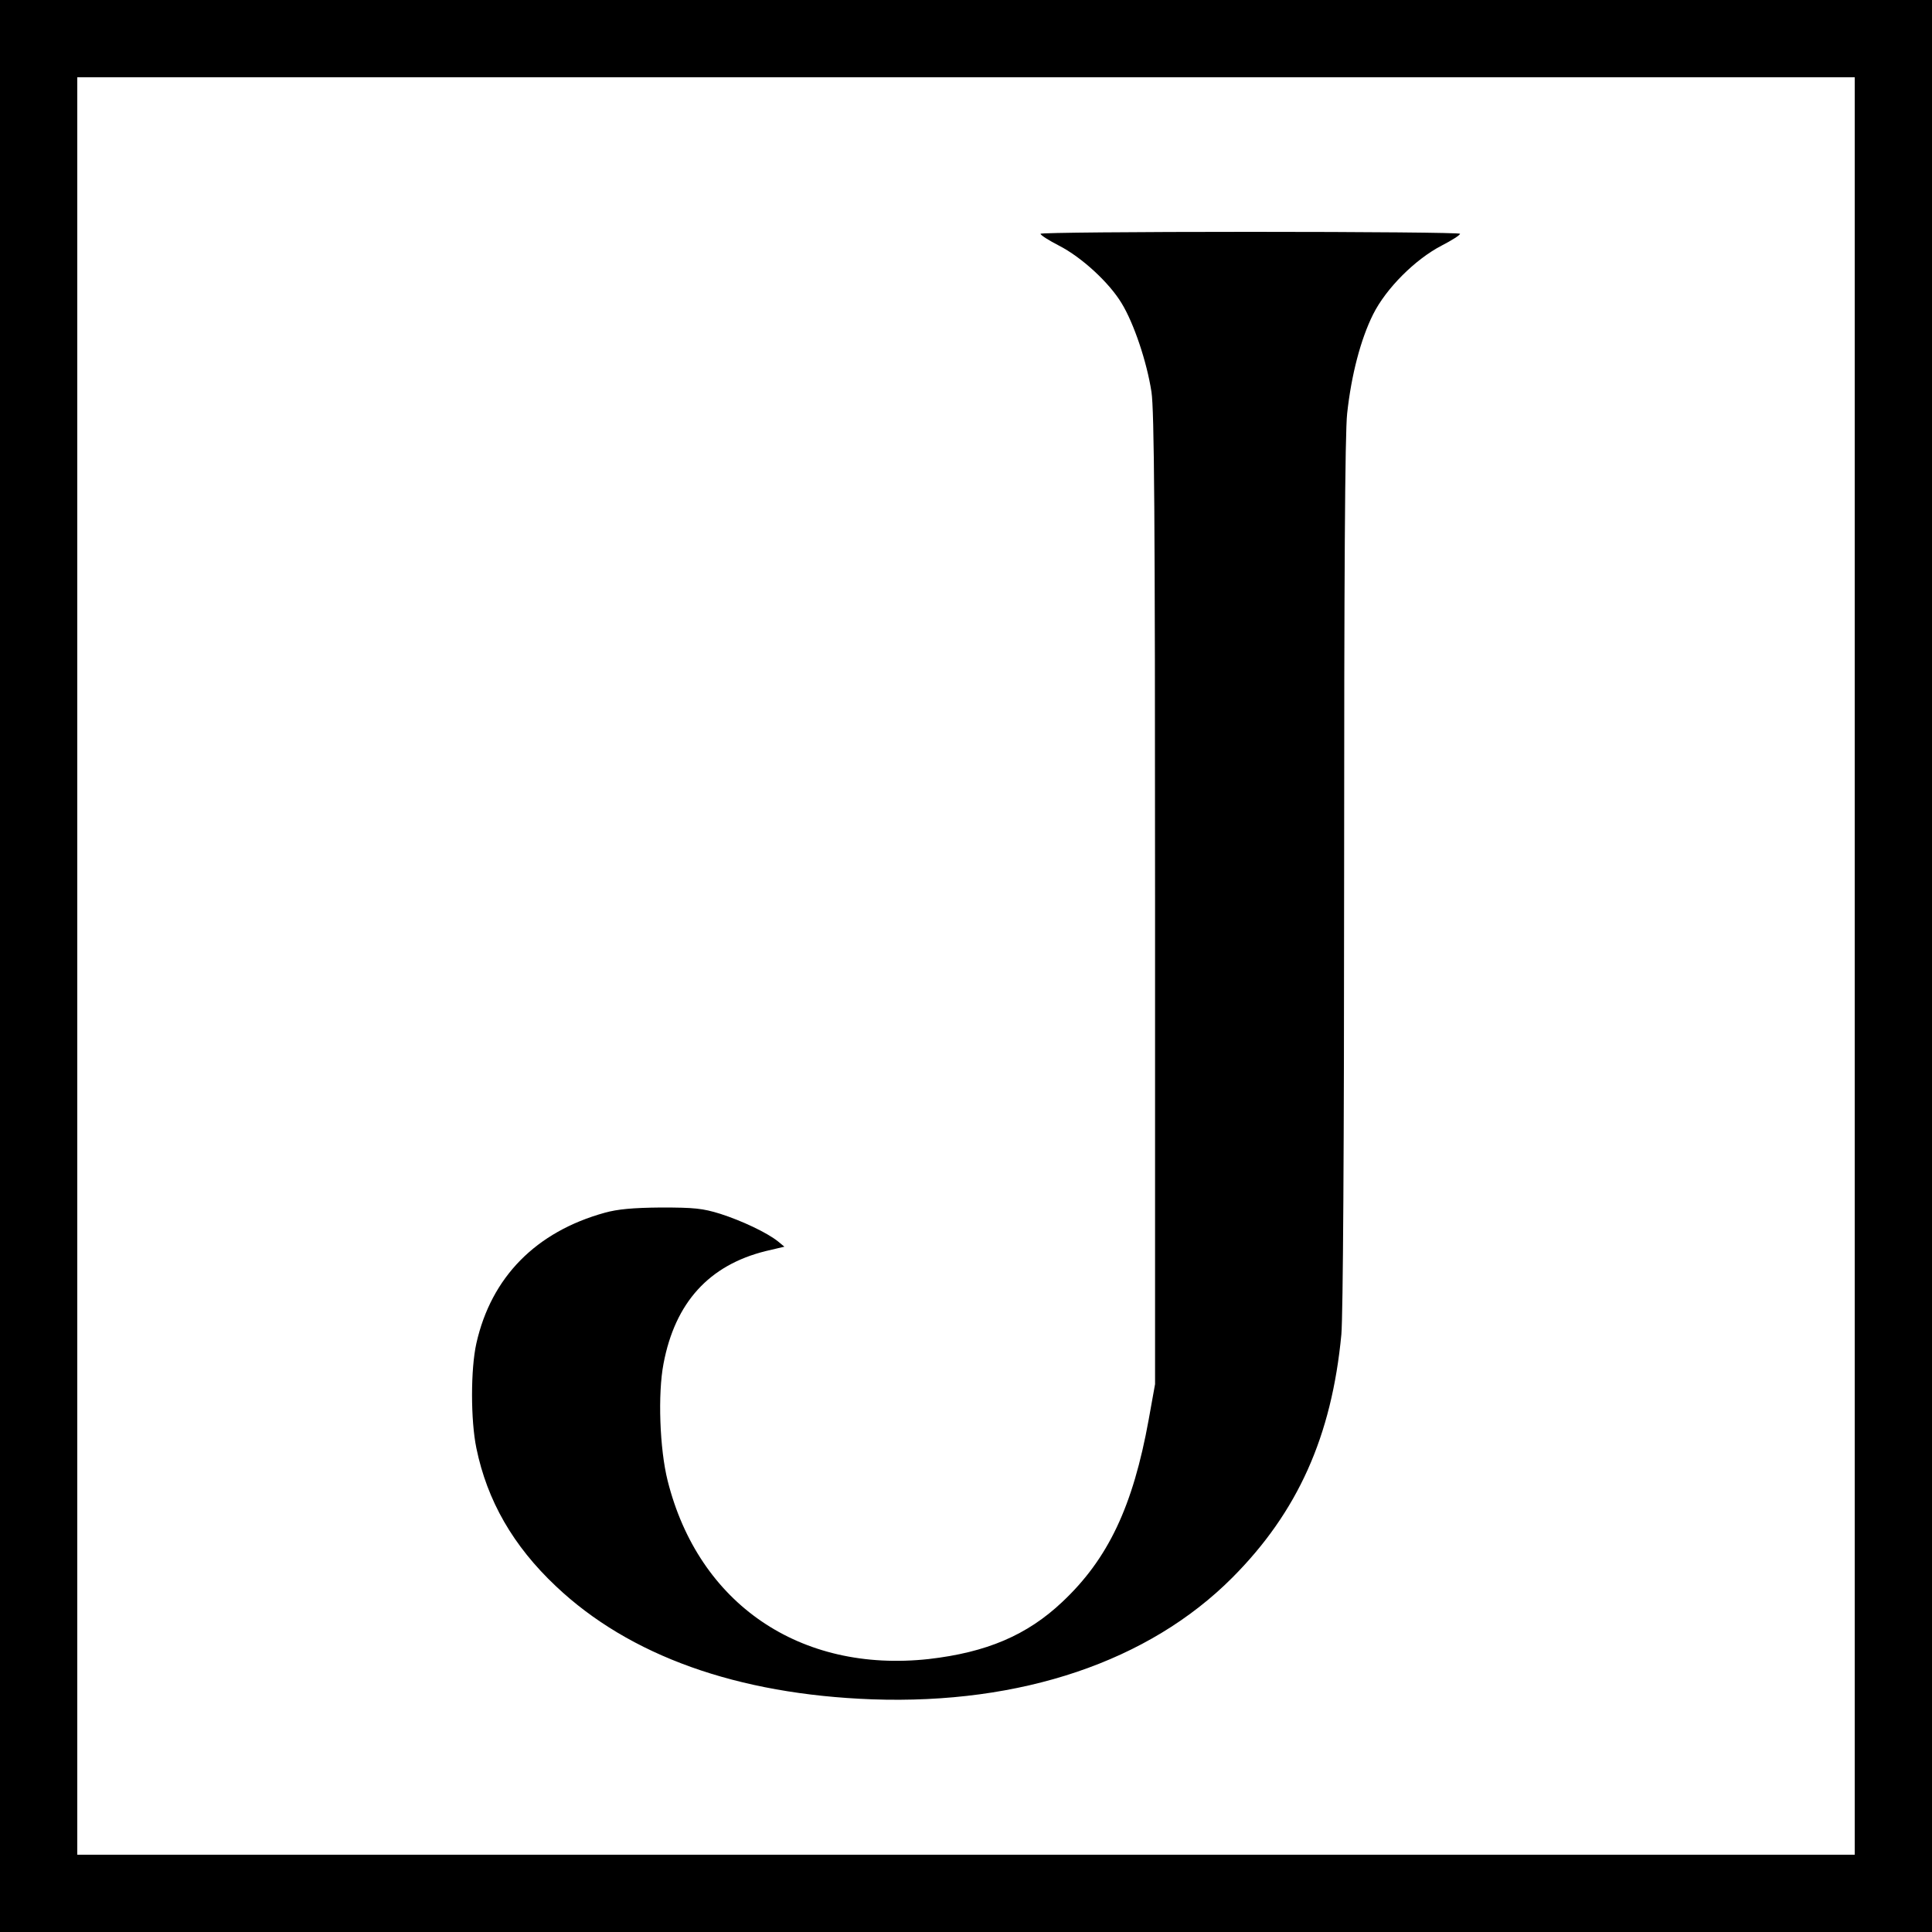 <?xml version="1.0" standalone="no"?>
<!DOCTYPE svg PUBLIC "-//W3C//DTD SVG 20010904//EN"
 "http://www.w3.org/TR/2001/REC-SVG-20010904/DTD/svg10.dtd">
<svg version="1.0" xmlns="http://www.w3.org/2000/svg"
 width="700pt" height="700pt" viewBox="0 0 700 700"
 preserveAspectRatio="xMidYMid meet">
<g transform="translate(0,700) scale(0.1,-0.1)"
fill="#000000" stroke="none">
<path d="M0 3500 l0 -3500 3500 0 3500 0 0 3500 0 3500 -3500 0 -3500 0 0
-3500z m6720 0 l0 -3220 -3220 0 -3220 0 0 3220 0 3220 3220 0 3220 0 0 -3220z"/>
<path d="M3770 6153 c0 -5 30 -24 67 -43 82 -42 182 -134 227 -209 44 -72 91
-211 108 -321 10 -68 13 -435 13 -1840 l0 -1755 -23 -128 c-57 -315 -147 -505
-313 -661 -128 -121 -275 -183 -484 -207 -466 -51 -834 200 -946 646 -29 115
-36 315 -15 424 42 222 165 357 370 408 l68 16 -23 19 c-40 32 -131 75 -209
100 -64 20 -95 23 -215 23 -103 -1 -157 -6 -204 -19 -249 -69 -411 -233 -465
-473 -21 -93 -21 -279 0 -380 39 -190 133 -354 288 -500 266 -252 657 -392
1146 -410 540 -19 1002 137 1305 441 237 238 360 512 395 881 6 71 10 669 10
1672 0 1074 3 1594 11 1665 15 139 49 269 94 359 47 94 152 199 248 249 37 19
67 38 67 43 0 4 -342 7 -760 7 -418 0 -760 -3 -760 -7z"/>
</g>
</svg>
